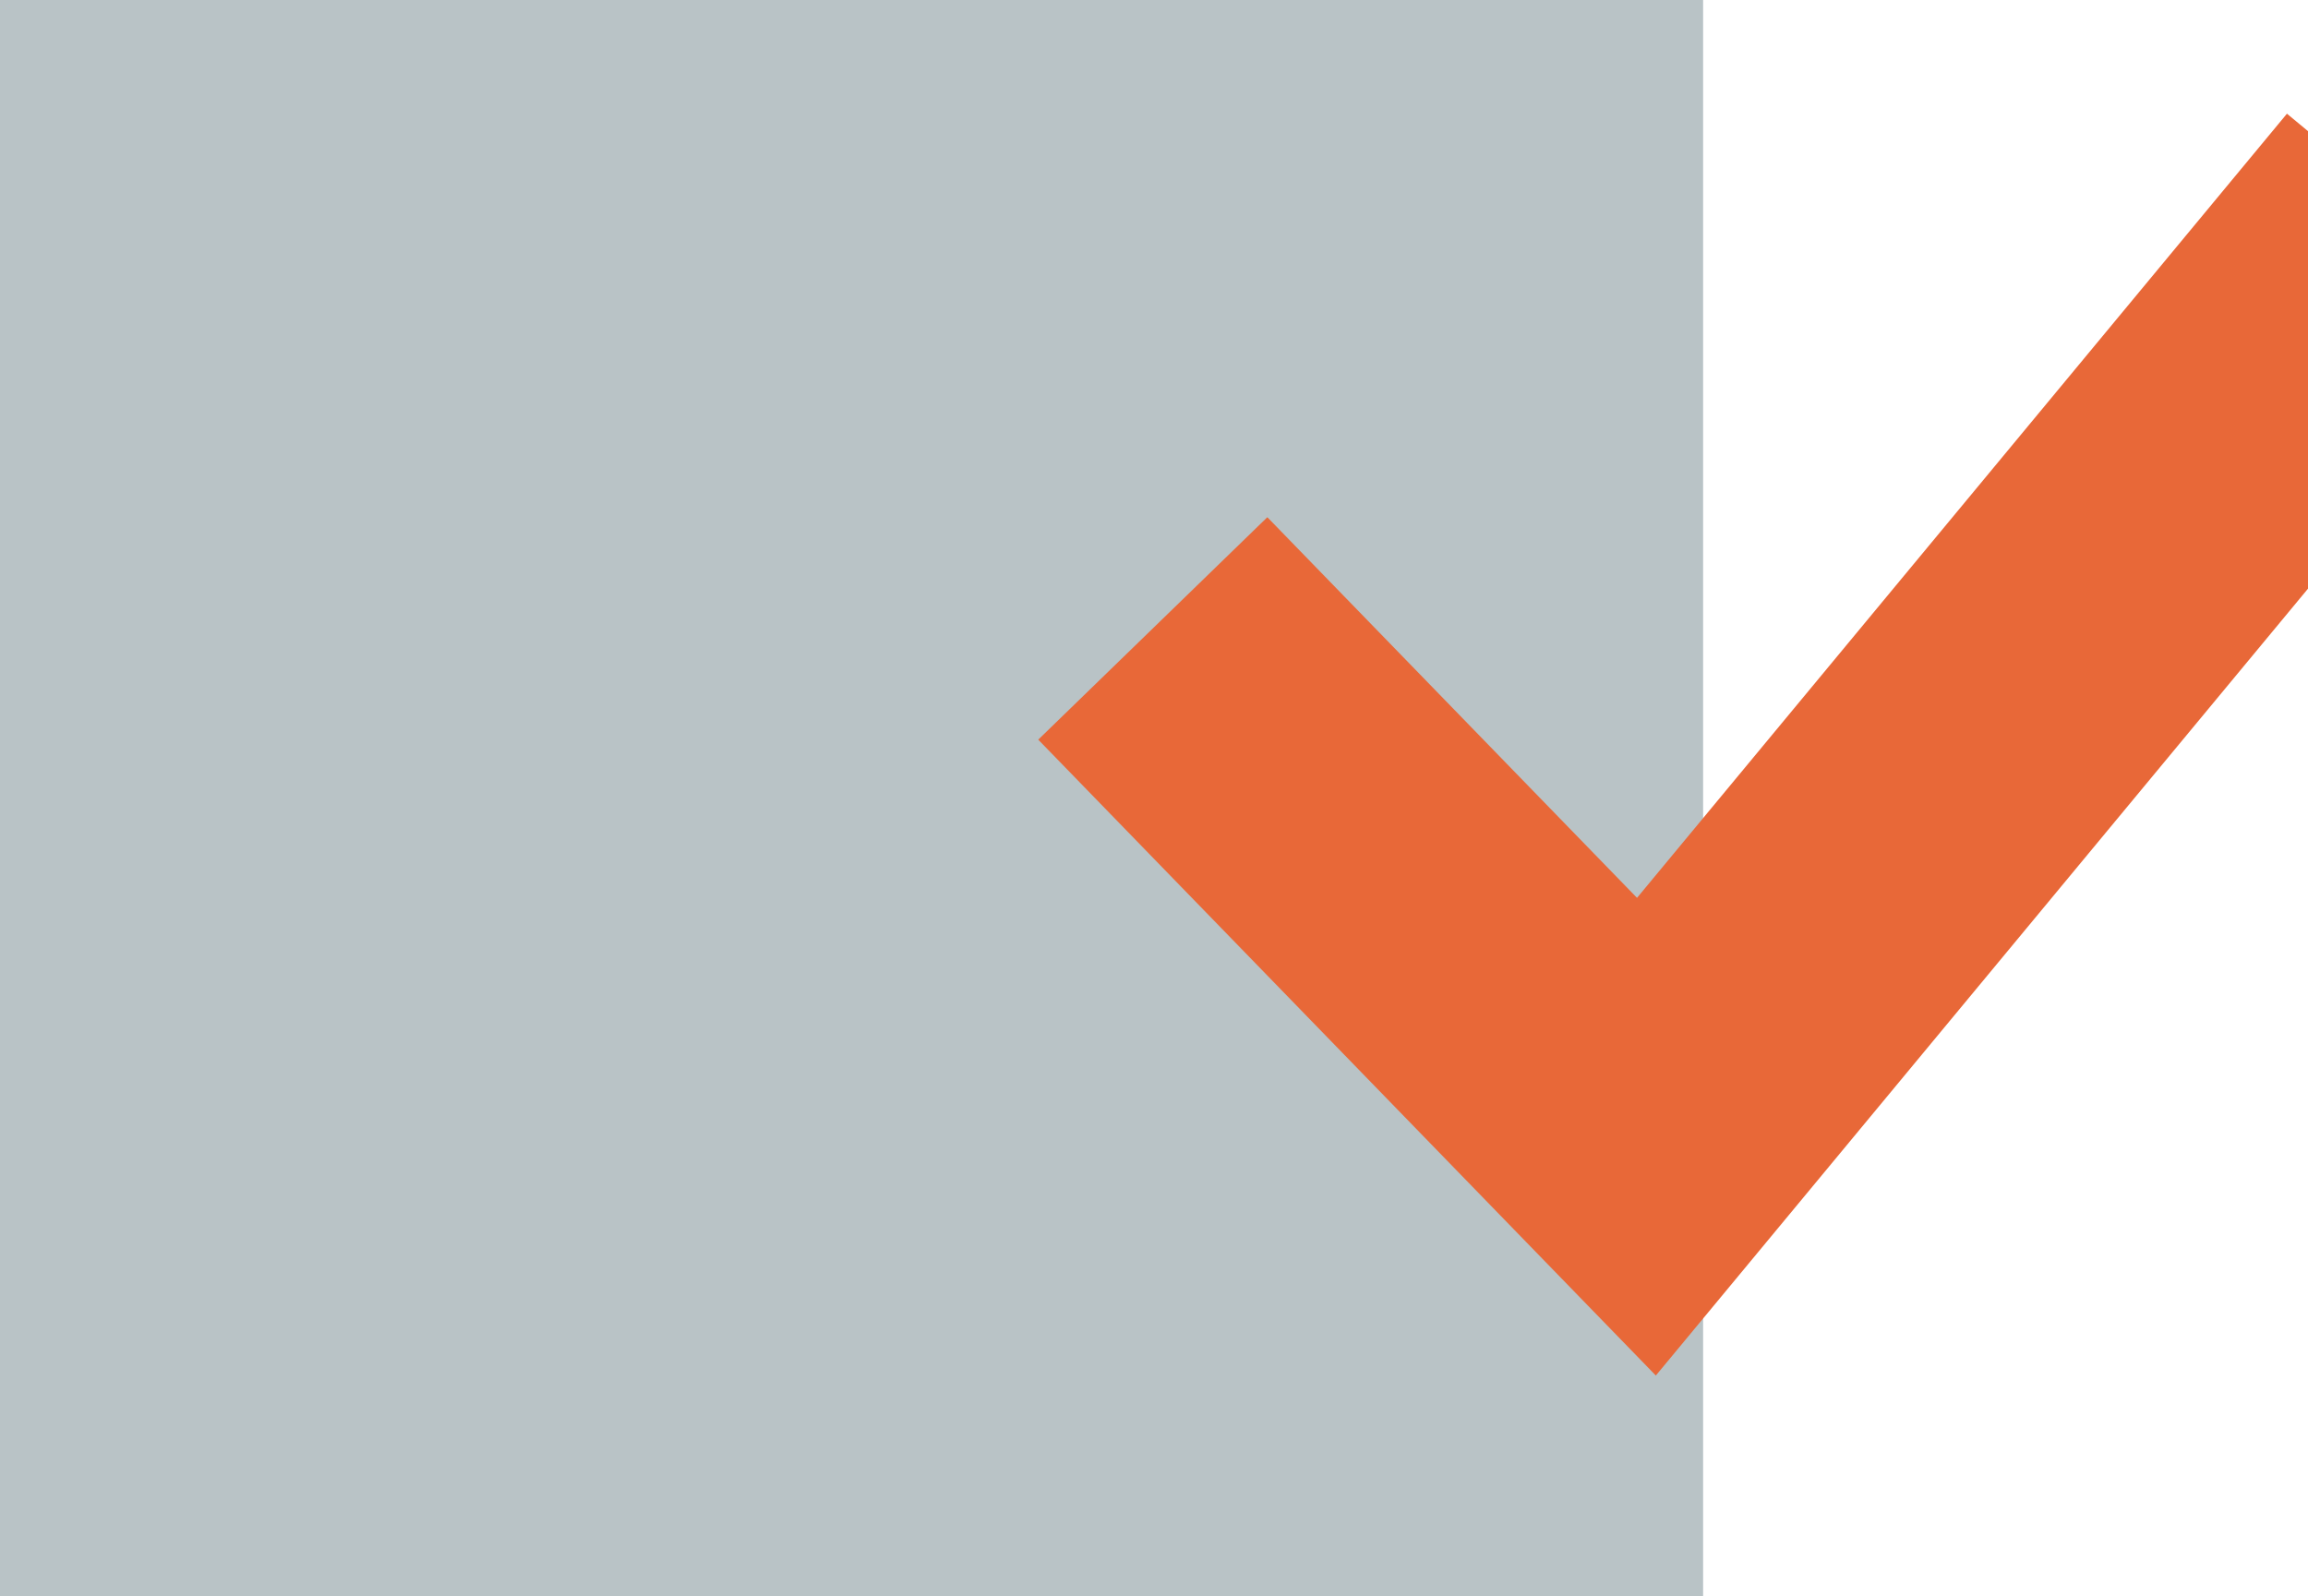 <svg xmlns="http://www.w3.org/2000/svg" width="86.731" height="60"><g fill="none" fill-rule="evenodd"><path fill="#6A8086" fill-opacity=".466" d="M0 0h64v60H0z"/><path stroke="#E86838" stroke-linecap="square" stroke-width="12" d="m47.5 27.923 14.37 14.798 24.861-30"/></g></svg>
